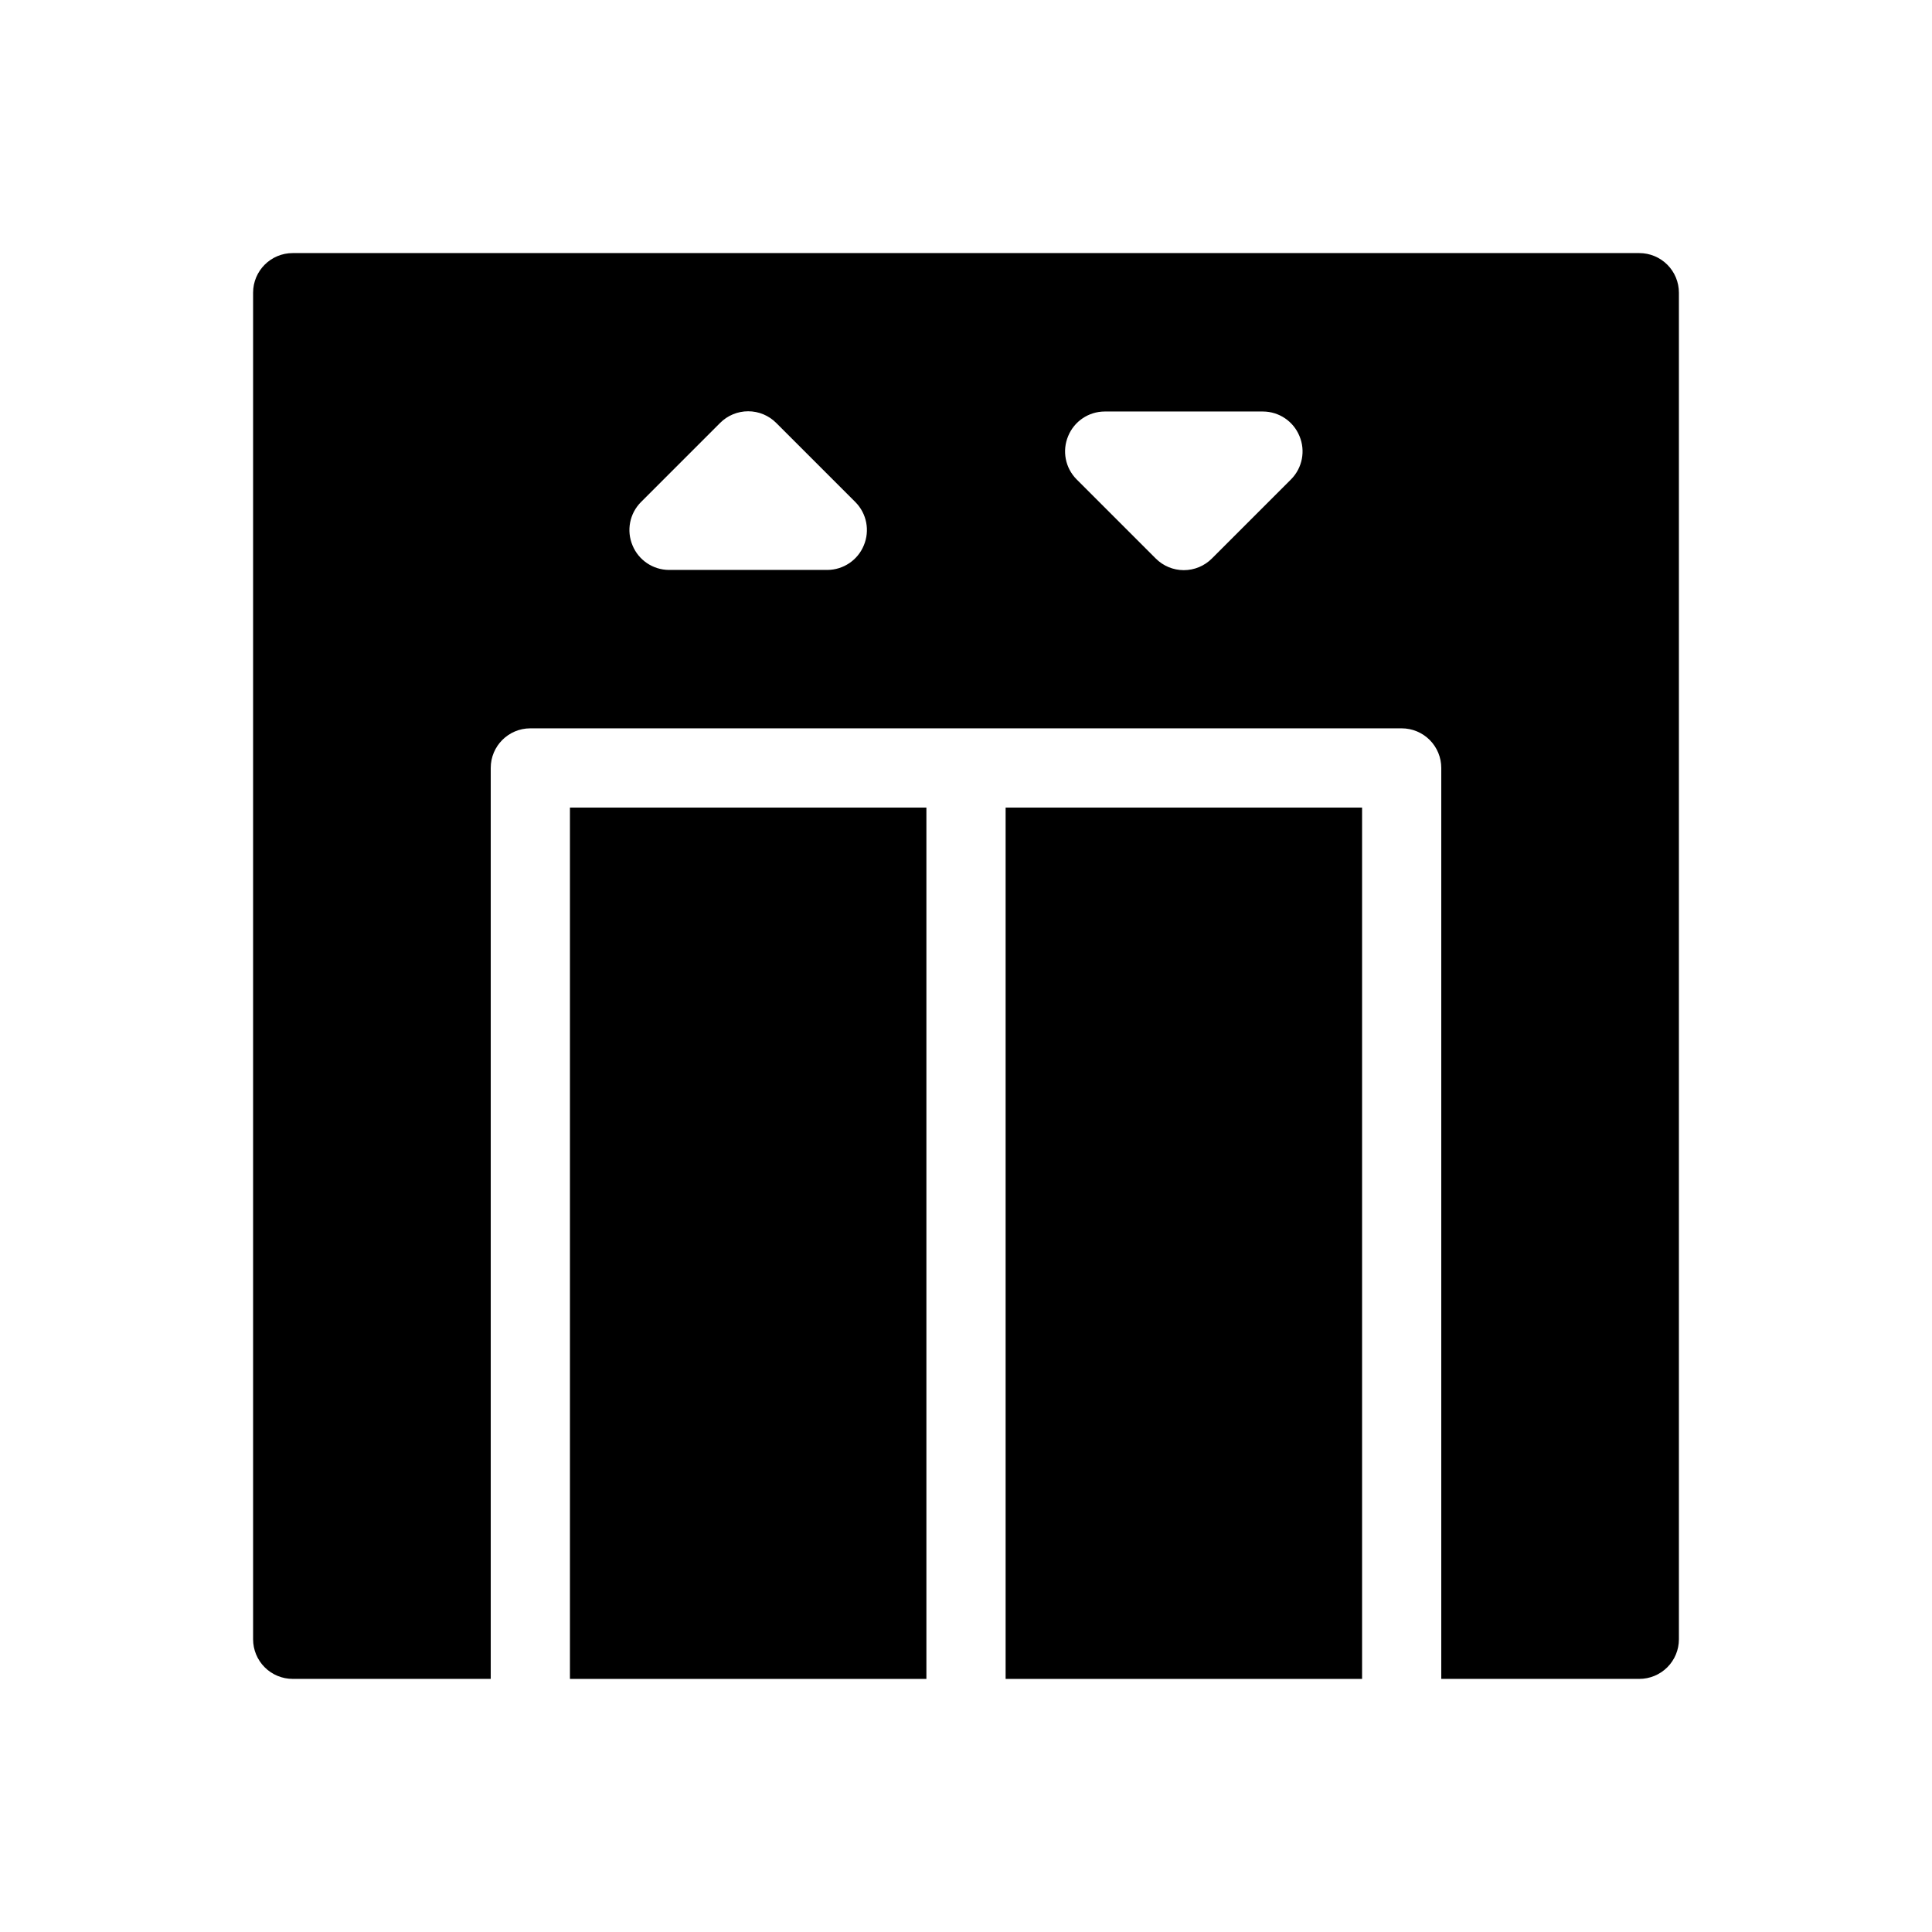 <?xml version="1.0" encoding="UTF-8"?>
<!-- Uploaded to: SVG Repo, www.svgrepo.com, Generator: SVG Repo Mixer Tools -->
<svg fill="#000000" width="800px" height="800px" version="1.1" viewBox="144 144 512 512" xmlns="http://www.w3.org/2000/svg">
 <g>
  <path d="m295.04 358.02h94.465v230.91h-94.465z"/>
  <path d="m410.5 358.02h94.465v230.91h-94.465z"/>
  <path d="m578.43 211.07h-356.86c-5.797 0-10.496 4.699-10.496 10.496v356.86c0 2.785 1.105 5.453 3.074 7.422s4.637 3.074 7.422 3.074h52.48v-241.41c0-5.797 4.699-10.496 10.496-10.496h230.91c2.785 0 5.457 1.105 7.422 3.074 1.969 1.969 3.074 4.637 3.074 7.422v241.41h52.48c2.785 0 5.453-1.105 7.422-3.074s3.074-4.637 3.074-7.422v-356.86c0-2.785-1.105-5.453-3.074-7.422s-4.637-3.074-7.422-3.074zm-205.51 77.461c-1.609 3.918-5.418 6.484-9.656 6.508h-41.984c-4.238-0.023-8.047-2.59-9.656-6.508-1.645-3.91-0.773-8.422 2.203-11.441l20.992-20.992c1.973-1.988 4.656-3.106 7.453-3.106 2.801 0 5.481 1.117 7.453 3.106l20.992 20.992c2.977 3.019 3.848 7.531 2.203 11.441zm113.25-17.527-20.992 20.992c-1.973 1.984-4.656 3.102-7.453 3.102-2.797 0-5.481-1.117-7.453-3.102l-20.992-20.992c-2.977-3.019-3.848-7.535-2.203-11.441 1.609-3.922 5.418-6.488 9.656-6.508h41.984c4.238 0.02 8.047 2.586 9.656 6.508 1.645 3.906 0.773 8.422-2.203 11.441z"/>
 </g>
</svg>